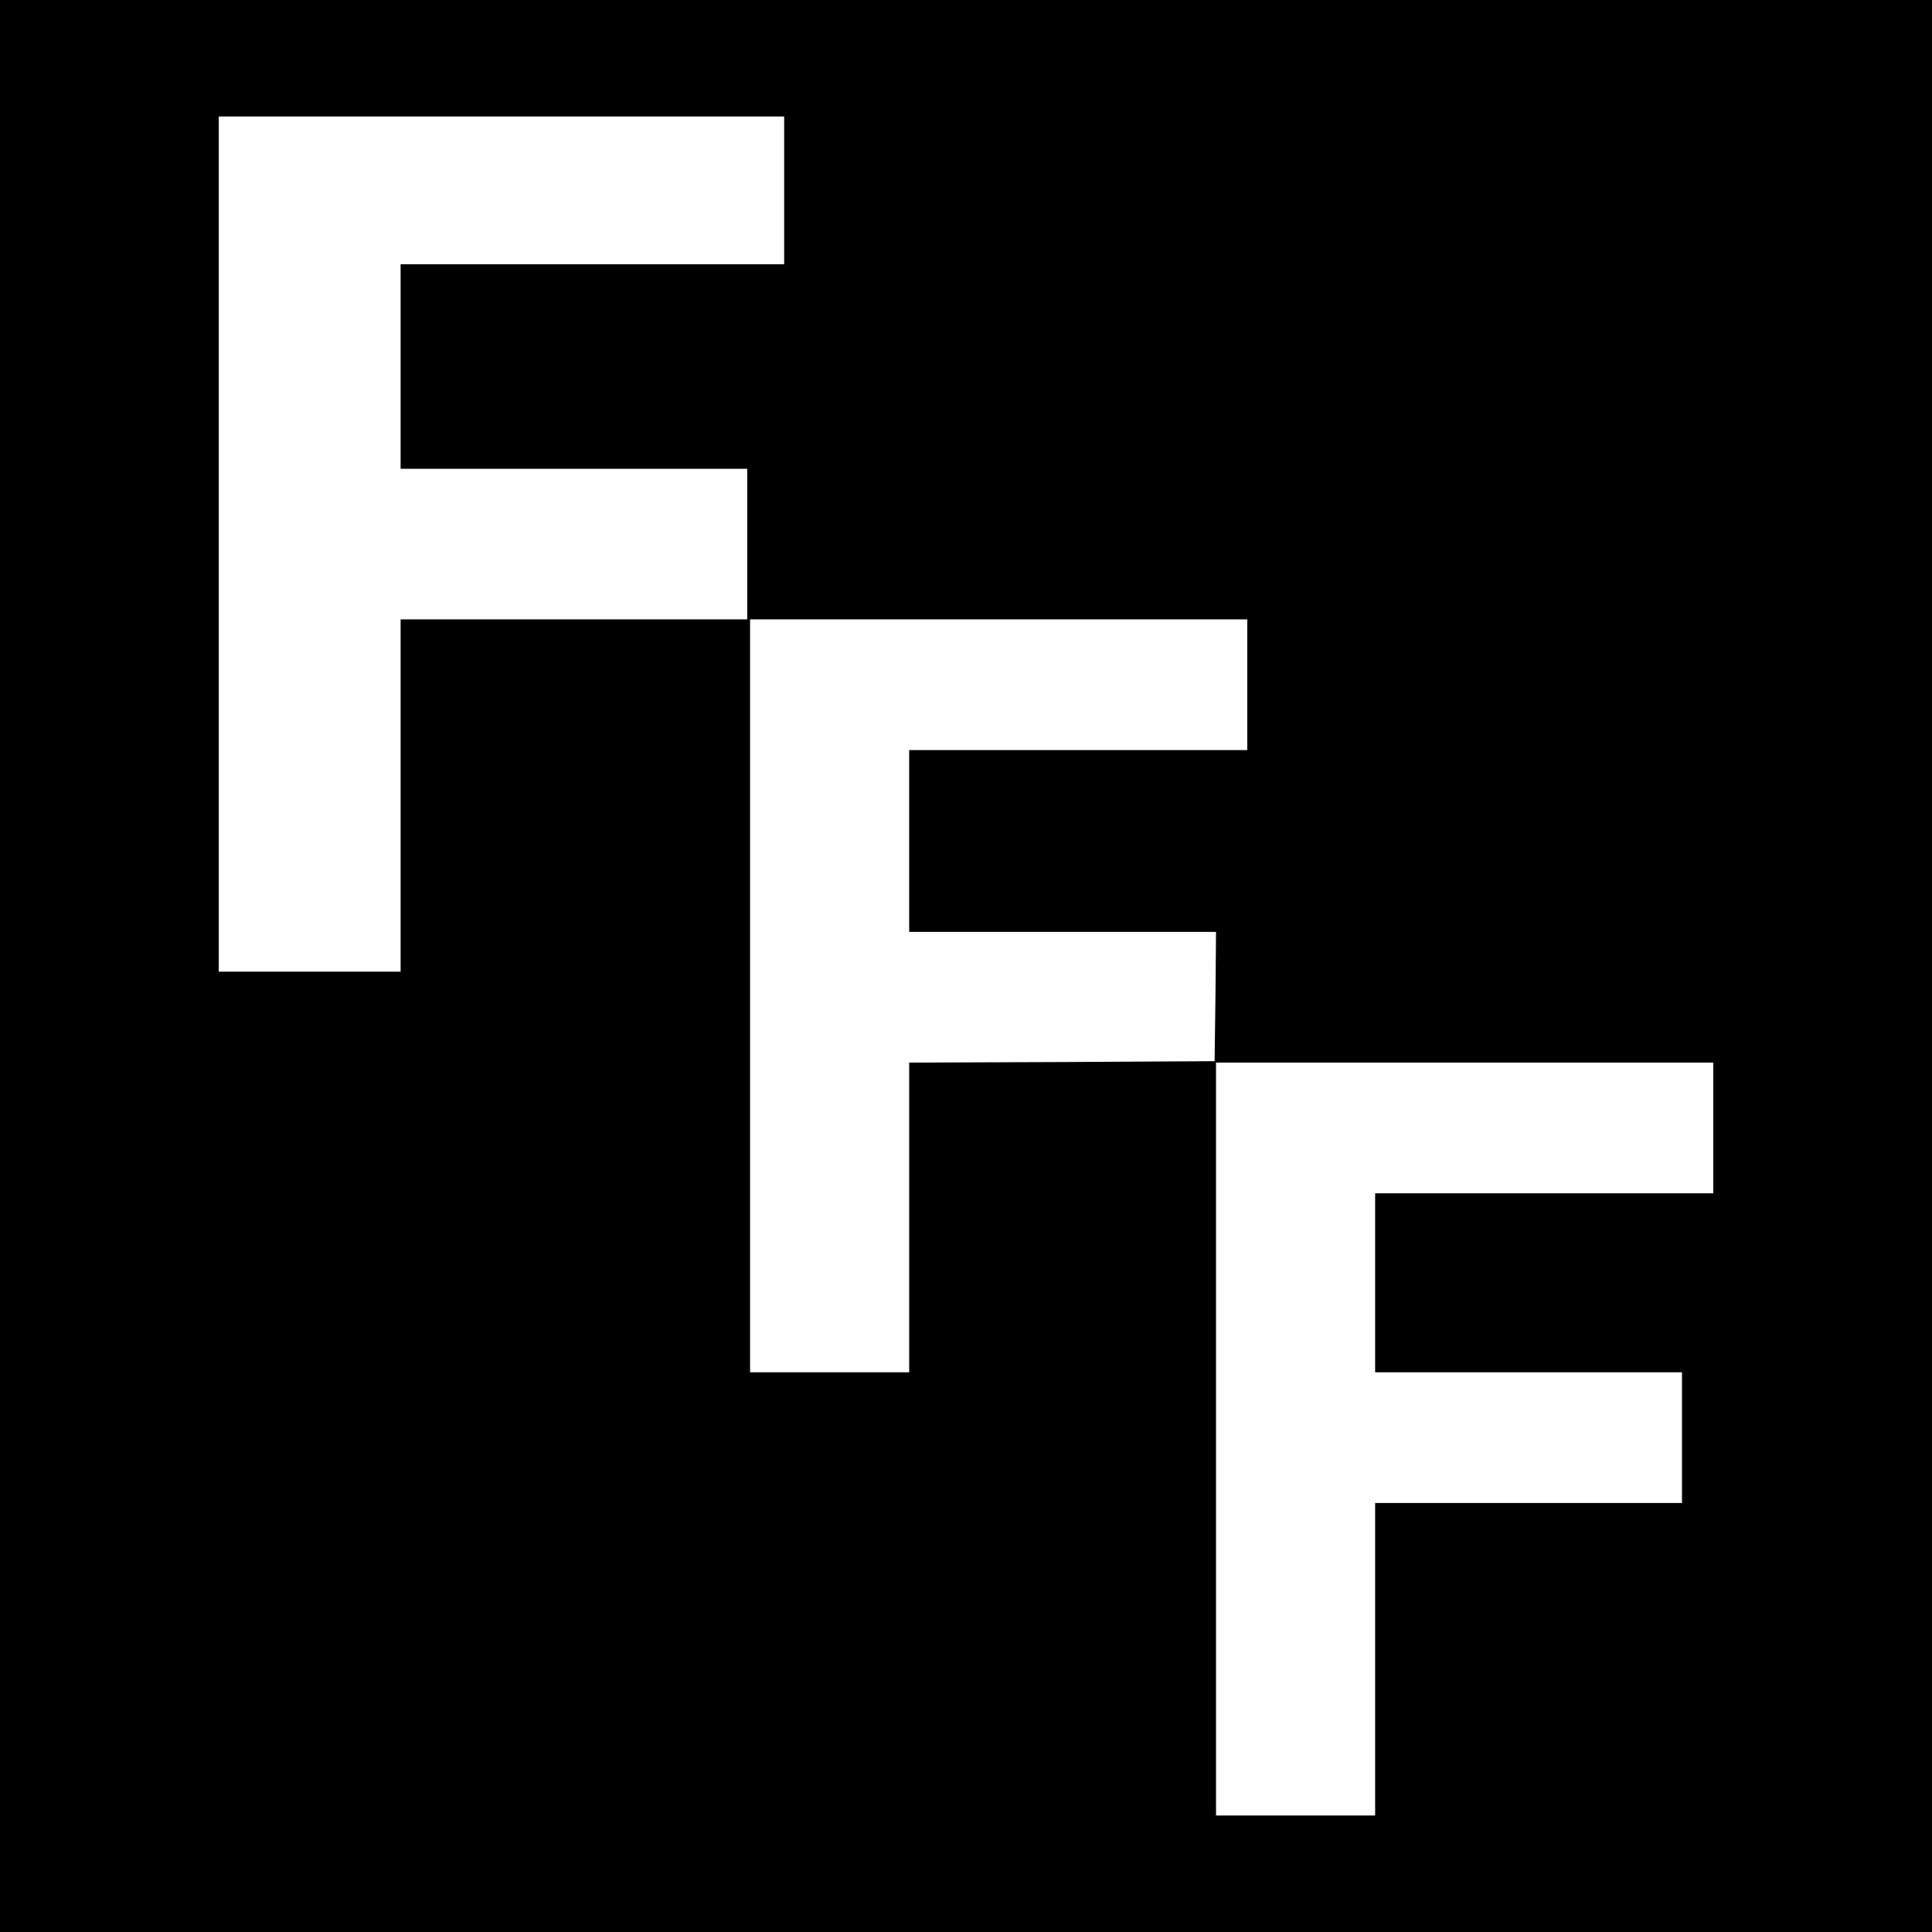 <?xml version="1.0" standalone="no"?>
<!DOCTYPE svg PUBLIC "-//W3C//DTD SVG 20010904//EN"
 "http://www.w3.org/TR/2001/REC-SVG-20010904/DTD/svg10.dtd">
<svg version="1.0" xmlns="http://www.w3.org/2000/svg"
 width="680pt" height="680pt" viewBox="0 0 680 680"
 preserveAspectRatio="xMidYMid meet">
<g transform="translate(0,680) scale(0.1,-0.1)"
fill="#000000" stroke="none">
<path d="M0 3400 l0 -3400 3400 0 3400 0 0 3400 0 3400 -3400 0 -3400 0 0
-3400z m2760 2730 l0 -260 -675 0 -675 0 0 -360 0 -360 610 0 610 0 0 -265 0
-265 -610 0 -610 0 0 -620 0 -620 -320 0 -320 0 0 1505 0 1505 995 0 995 0 0
-260z m1630 -1740 l0 -230 -595 0 -595 0 0 -320 0 -320 540 0 540 0 -2 -227
-3 -228 -537 -3 -538 -2 0 -545 0 -545 -280 0 -280 0 0 1325 0 1325 875 0 875
0 0 -230z m1640 -1560 l0 -230 -595 0 -595 0 0 -315 0 -315 540 0 540 0 0
-230 0 -230 -540 0 -540 0 0 -550 0 -550 -280 0 -280 0 0 1325 0 1325 875 0
875 0 0 -230z"/>
</g>
</svg>
